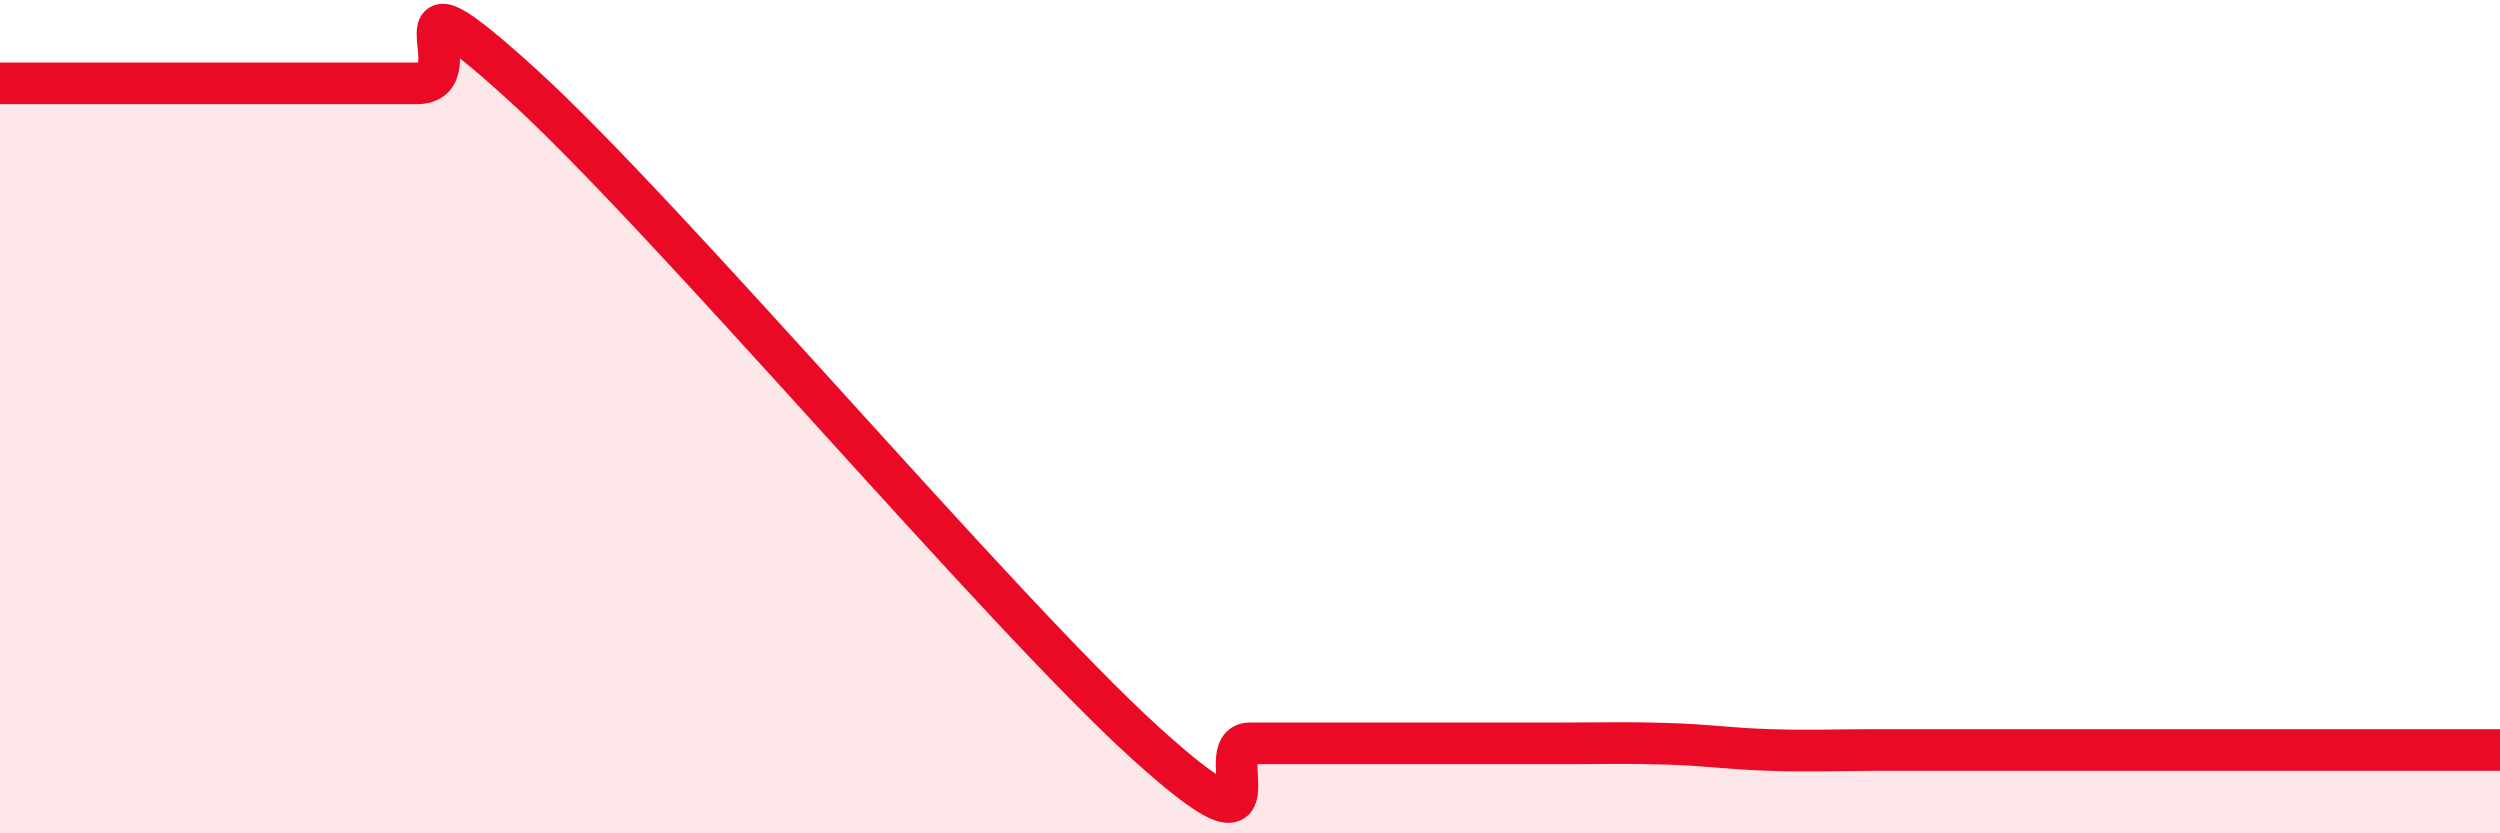 
    <svg width="60" height="20" viewBox="0 0 60 20" xmlns="http://www.w3.org/2000/svg">
      <path
        d="M 0,2 C 0.5,2 1.5,2 2.5,2 C 3.5,2 3.5,2 5,2 C 6.5,2 8.5,2 10,2 C 11.5,2 9,-1.17 12.5,2 C 16,5.17 24,14.67 27.5,17.84 C 31,21.01 29,17.84 30,17.84 C 31,17.84 31.5,17.84 32.5,17.84 C 33.5,17.84 34,17.84 35,17.84 C 36,17.84 36.5,17.84 37.5,17.84 C 38.5,17.84 39,17.82 40,17.85 C 41,17.88 41.5,17.97 42.5,18 C 43.5,18.03 44,18 45,18 C 46,18 46.5,18 47.5,18 C 48.5,18 49,18 50,18 C 51,18 51.5,18 52.5,18 C 53.5,18 53.5,18 55,18 C 56.5,18 59,18 60,18L60 20L0 20Z"
        fill="#EB0A25"
        opacity="0.1"
        stroke-linecap="round"
        stroke-linejoin="round"
      />
      <path
        d="M 0,2 C 0.5,2 1.5,2 2.5,2 C 3.5,2 3.5,2 5,2 C 6.5,2 8.5,2 10,2 C 11.5,2 9,-1.17 12.5,2 C 16,5.17 24,14.67 27.5,17.84 C 31,21.01 29,17.84 30,17.84 C 31,17.84 31.5,17.84 32.5,17.84 C 33.5,17.84 34,17.84 35,17.84 C 36,17.84 36.5,17.84 37.5,17.84 C 38.5,17.84 39,17.82 40,17.85 C 41,17.88 41.5,17.97 42.5,18 C 43.5,18.03 44,18 45,18 C 46,18 46.5,18 47.5,18 C 48.5,18 49,18 50,18 C 51,18 51.5,18 52.5,18 C 53.5,18 53.5,18 55,18 C 56.5,18 59,18 60,18"
        stroke="#EB0A25"
        stroke-width="1"
        fill="none"
        stroke-linecap="round"
        stroke-linejoin="round"
      />
    </svg>
  